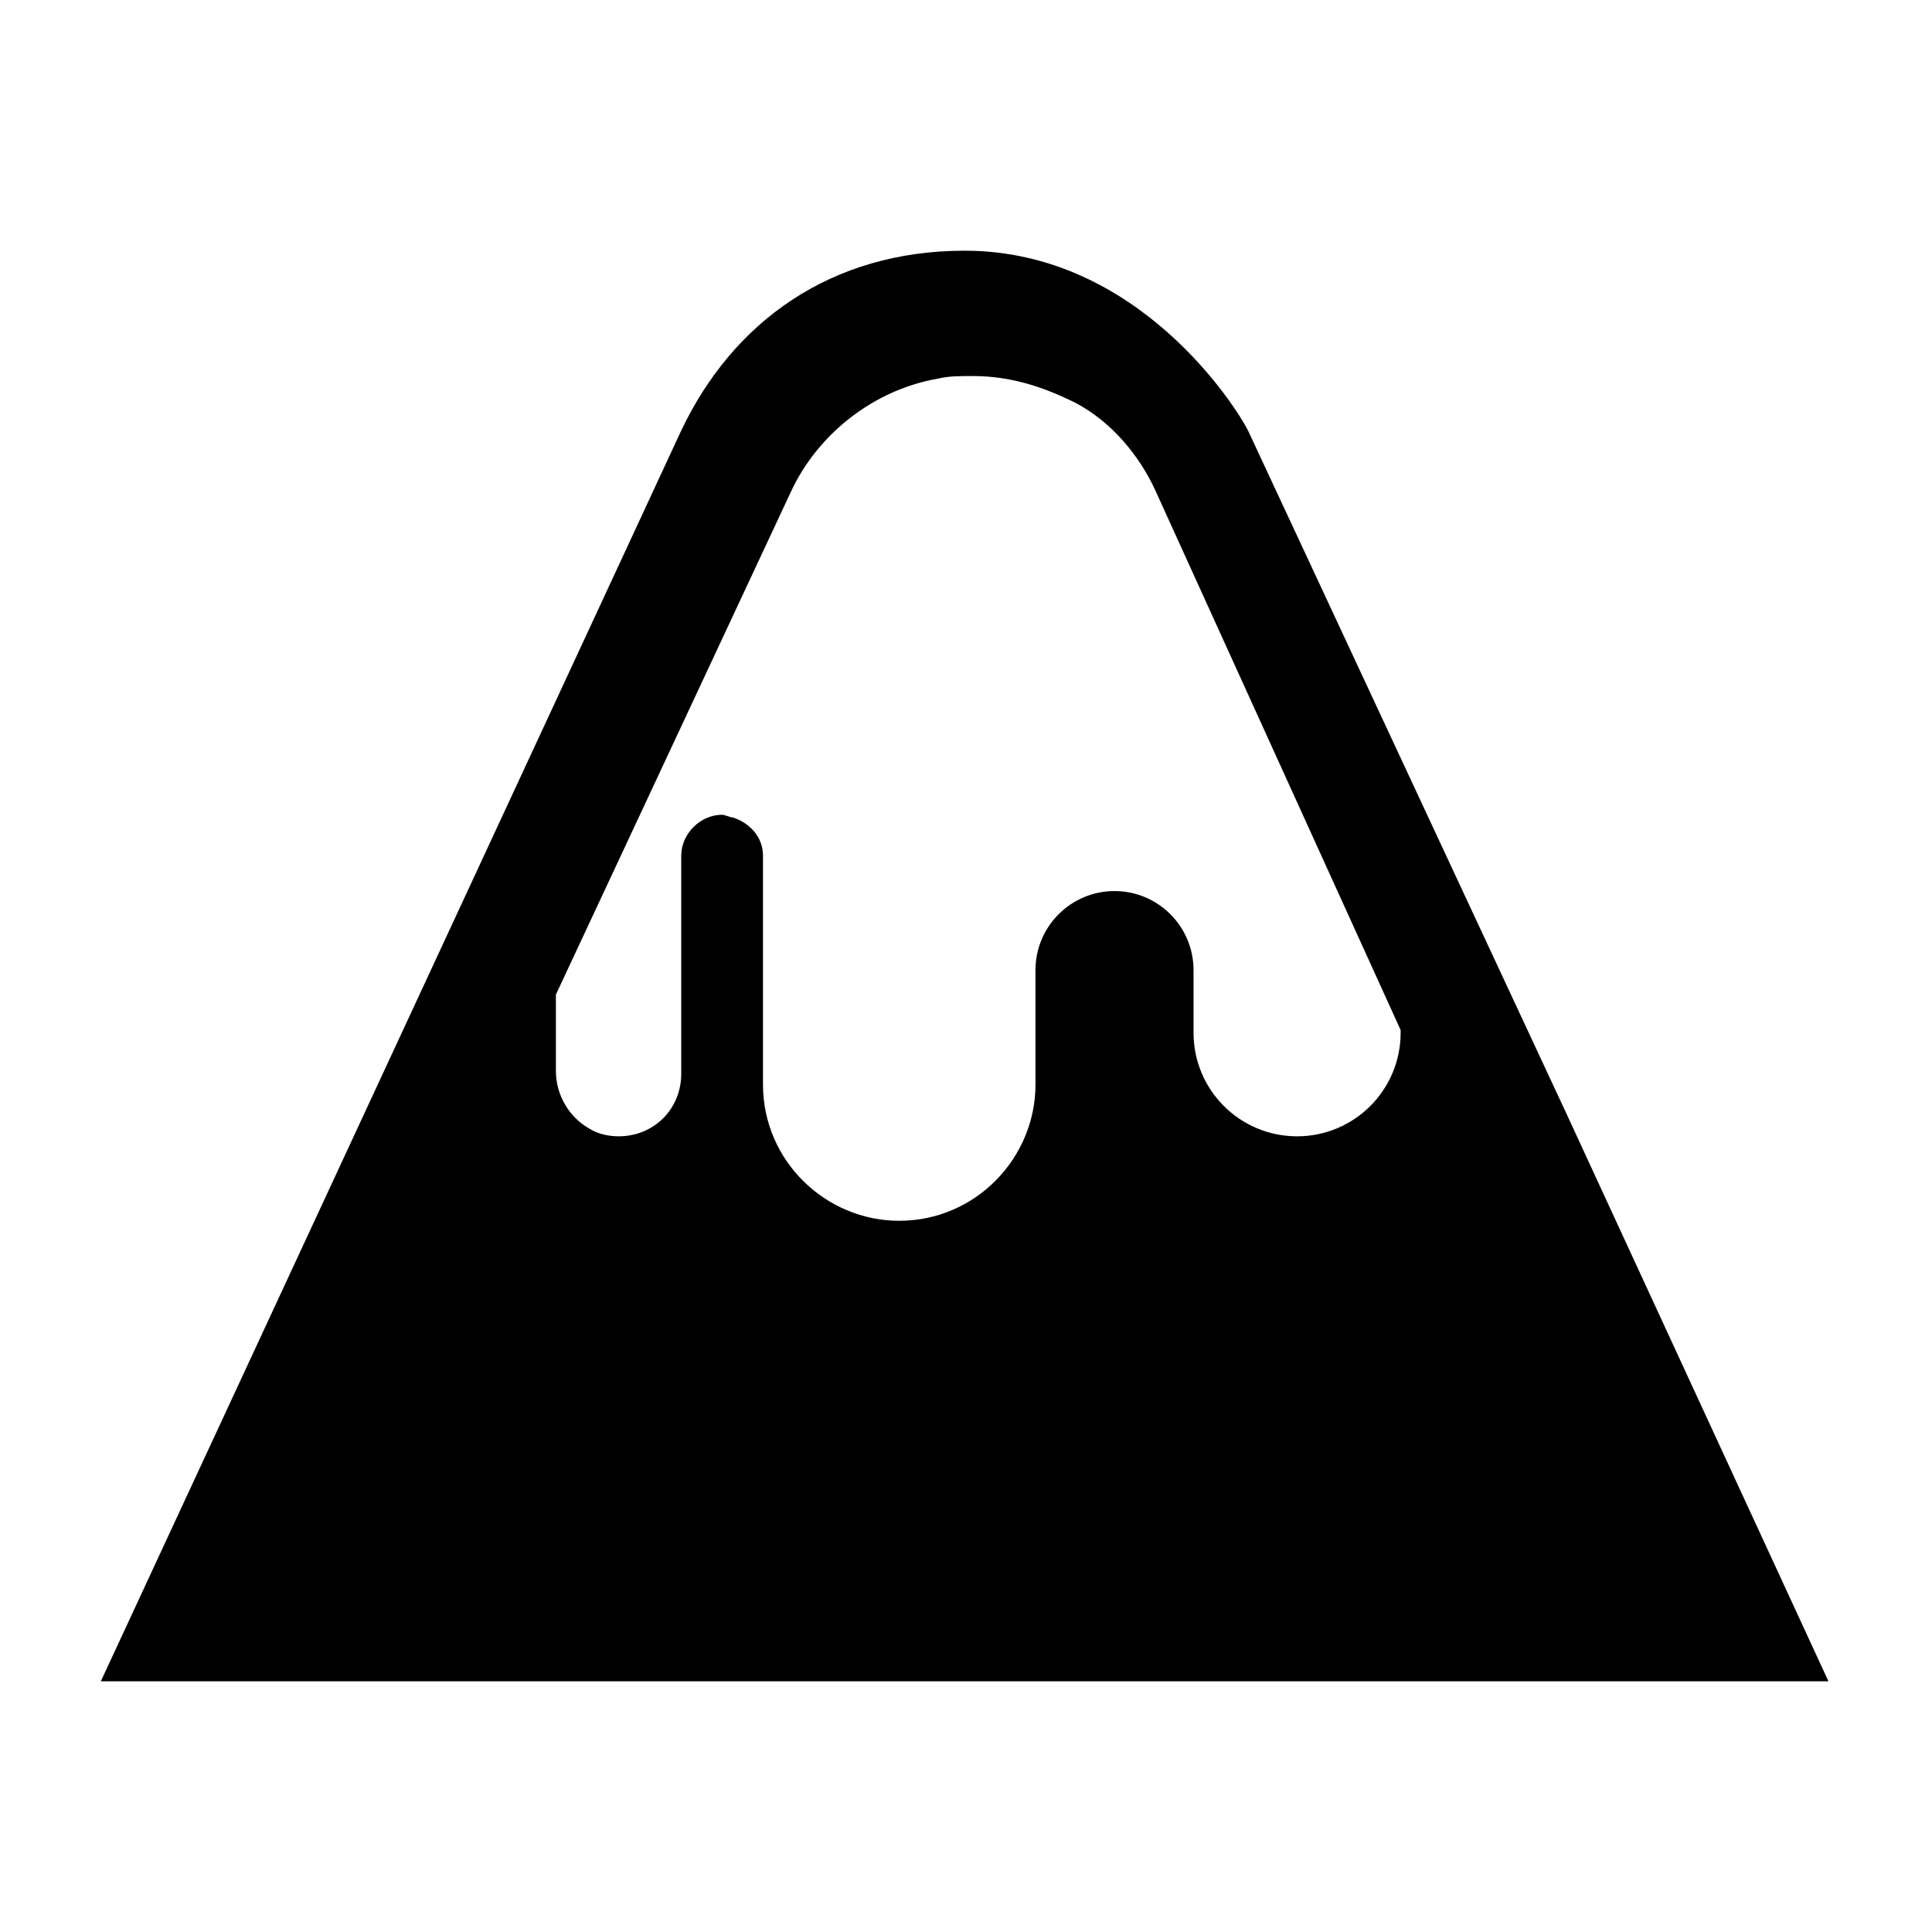 <?xml version="1.0" encoding="utf-8"?>
<svg version="1.0" id="Layer_1" xmlns="http://www.w3.org/2000/svg" xmlns:xlink="http://www.w3.org/1999/xlink" x="0px" y="0px" viewBox="0 0 70.9 70.9" enable-background="new 0 0 70.9 70.9" xml:space="preserve">
<path d="M51.4,37.8v0.1c0,2.1-1.7,3.8-3.8,3.8c-2.1,0-3.8-1.7-3.8-3.8v-2.3c0-1.6-1.3-2.9-2.9-2.9
	c-1.6,0-2.9,1.3-2.9,2.9v4.2c0,2.7-2.2,5-5,5c-2.7,0-5-2.2-5-5v-0.8v-7.6c0-0.7-0.5-1.2-1.1-1.4c-0.1,0-0.3-0.1-0.4-0.1
	c-0.8,0-1.5,0.7-1.5,1.5v2.7v5.3c0,1.3-1,2.3-2.3,2.3c-0.4,0-0.8-0.1-1.1-0.3c-0.7-0.4-1.2-1.2-1.2-2.1v-2.8l8.6-18.4
	c1-2.2,3.1-3.8,5.4-4.2c0.4-0.1,0.8-0.1,1.3-0.1c1.4,0,2.6,0.4,3.8,1c1.3,0.7,2.3,1.9,2.9,3.2c0,0,0,0,0,0L51.4,37.8L51.4,37.8z
	 M57.5,40.9L45.8,15.8c-0.4-0.8-4-6.6-10.4-6.6c-4.9,0-8.5,2.6-10.4,6.6L3.7,61.7l63.4,0L57.5,40.9z"/>
</svg>
